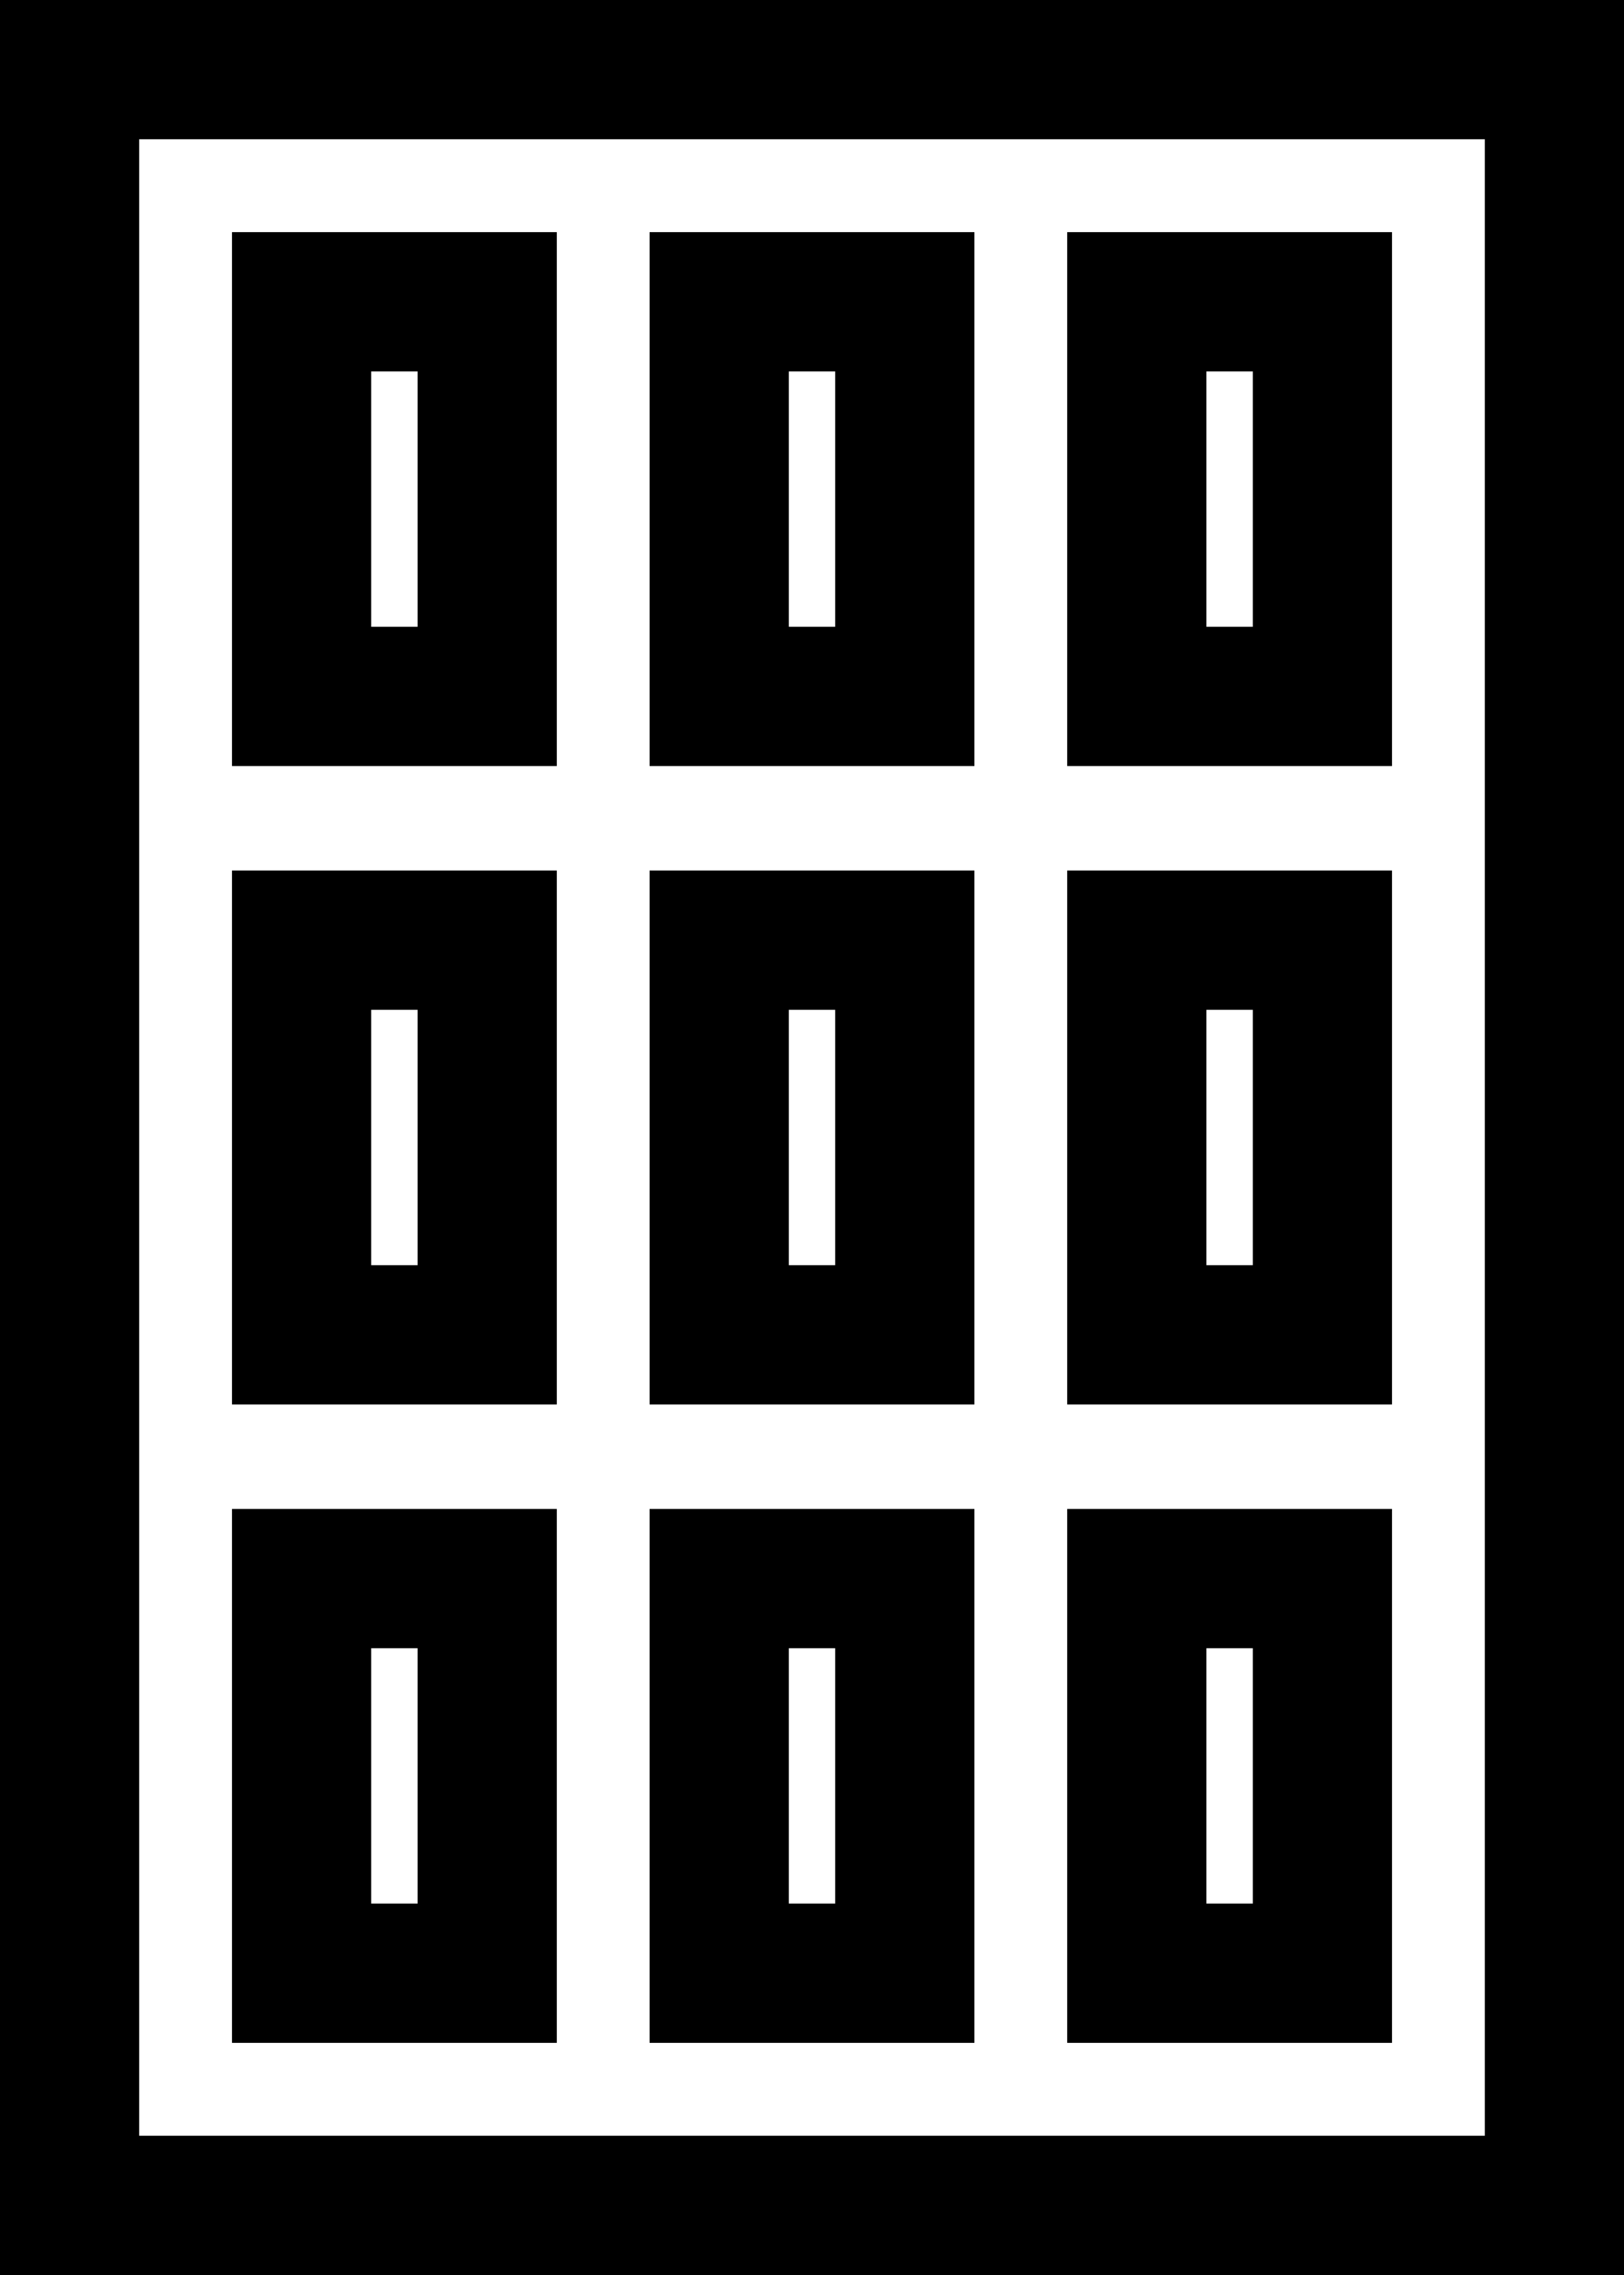 <svg width="35" height="49" viewBox="0 0 35 49" fill="none" xmlns="http://www.w3.org/2000/svg">
<rect x="0" y="0" width="35" height="49" fill="#808080" stroke="none"/>
<rect x="33.5" y="1.5" width="46" height="32" transform="rotate(90 33.5 1.5)" fill="white" stroke="black" stroke-width="3"/>
<rect x="24.5" y="6.5" width="4" height="8.5" fill="white" stroke="black" stroke-width="3"/>
<rect x="24.5" y="20.25" width="4" height="8.5" fill="white" stroke="black" stroke-width="3"/>
<rect x="24.5" y="34" width="4" height="8.5" fill="white" stroke="black" stroke-width="3"/>
<rect x="15.5" y="6.5" width="4" height="8.5" fill="white" stroke="black" stroke-width="3"/>
<rect x="15.5" y="20.25" width="4" height="8.5" fill="white" stroke="black" stroke-width="3"/>
<rect x="15.5" y="34" width="4" height="8.5" fill="white" stroke="black" stroke-width="3"/>
<rect x="6.5" y="6.5" width="4" height="8.5" fill="white" stroke="black" stroke-width="3"/>
<rect x="6.5" y="20.25" width="4" height="8.5" fill="white" stroke="black" stroke-width="3"/>
<rect x="6.5" y="34" width="4" height="8.5" fill="white" stroke="black" stroke-width="3"/>
</svg>
